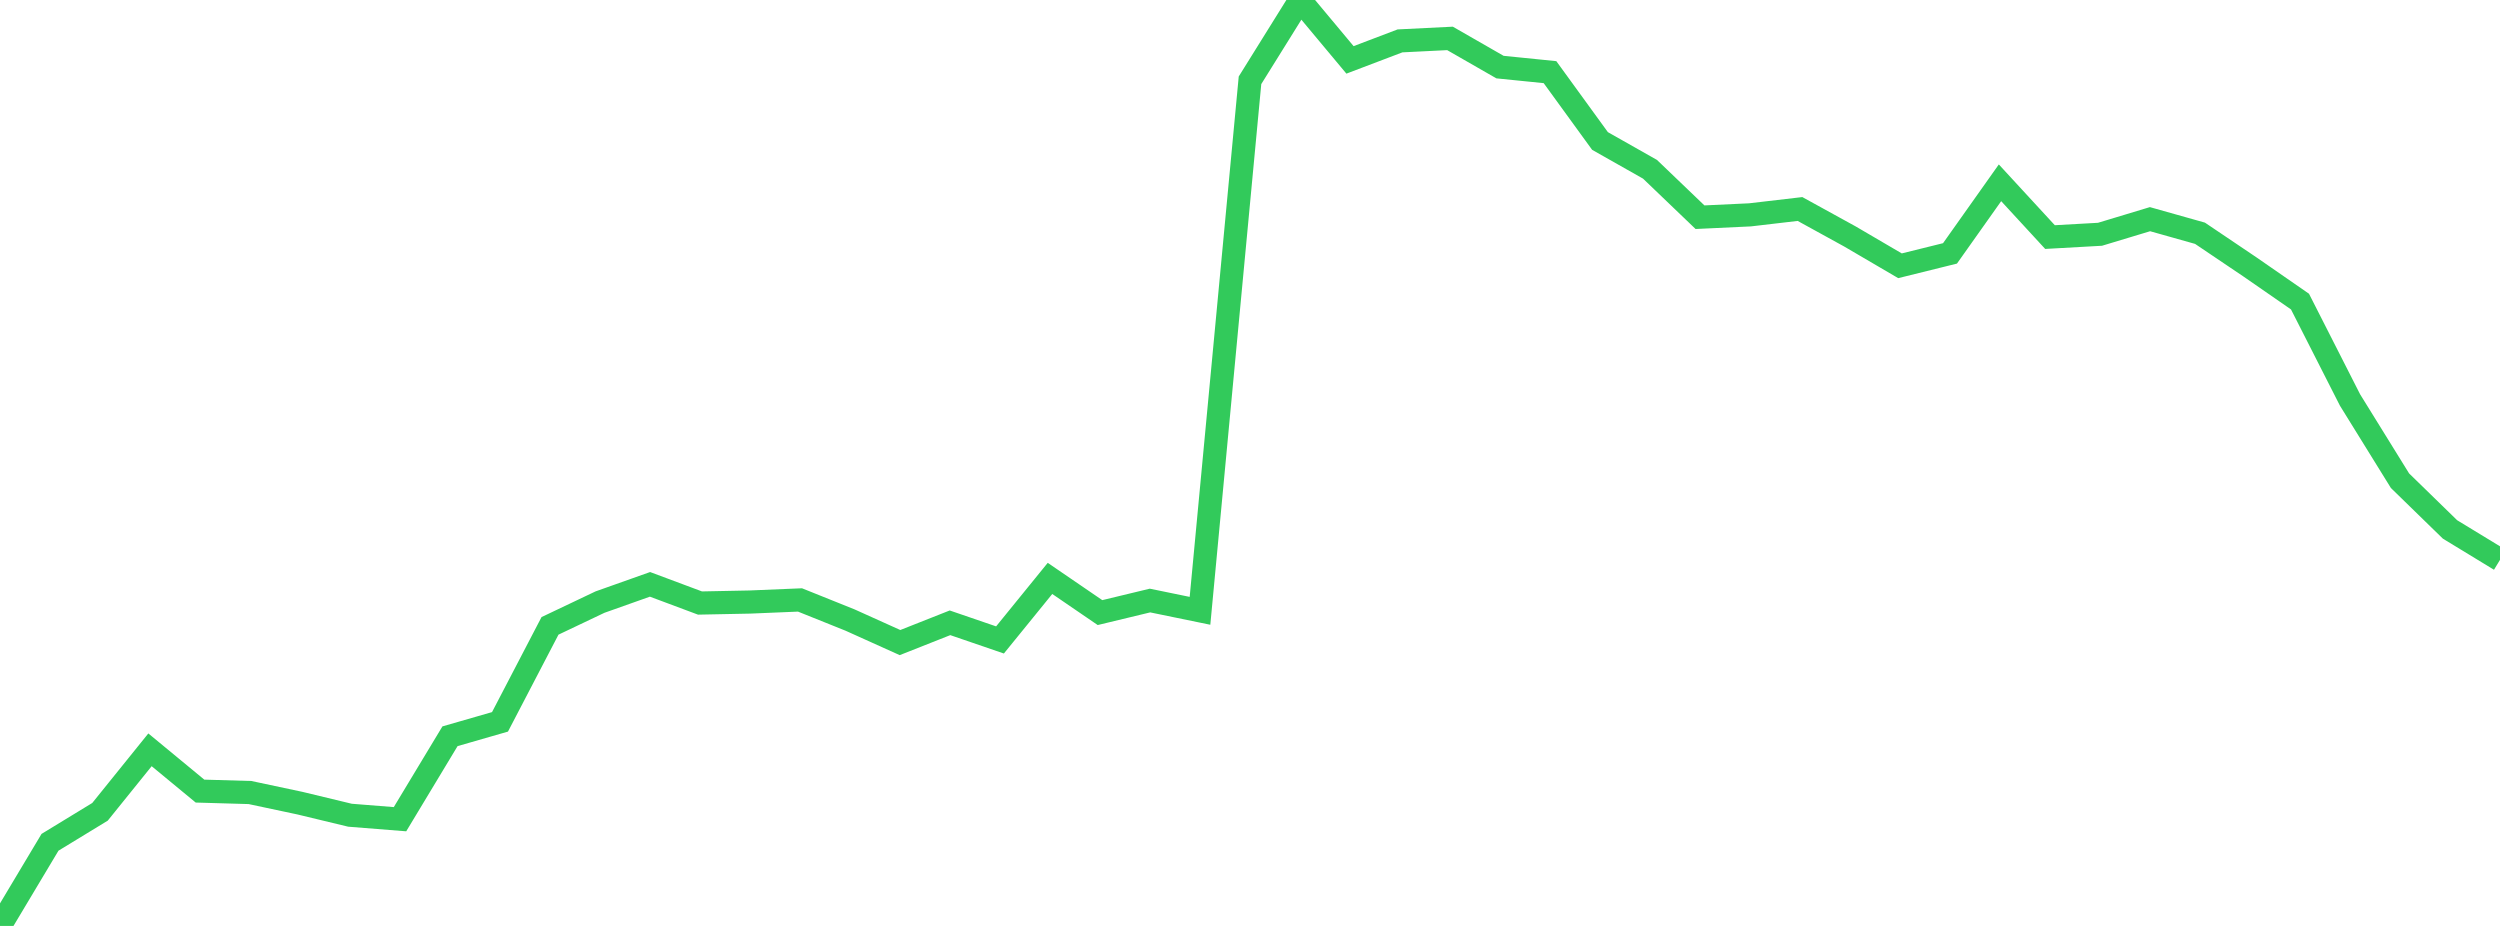 <?xml version="1.0" standalone="no"?>
<!DOCTYPE svg PUBLIC "-//W3C//DTD SVG 1.1//EN" "http://www.w3.org/Graphics/SVG/1.1/DTD/svg11.dtd">

<svg width="135" height="50" viewBox="0 0 135 50" preserveAspectRatio="none" 
  xmlns="http://www.w3.org/2000/svg"
  xmlns:xlink="http://www.w3.org/1999/xlink">


<polyline points="0.0, 50.0 2.7, 45.484 5.4, 43.838 8.1, 40.49 10.8, 42.719 13.5, 42.797 16.2, 43.371 18.9, 44.022 21.6, 44.237 24.3, 39.758 27.0, 38.98 29.7, 33.797 32.4, 32.513 35.1, 31.555 37.8, 32.564 40.5, 32.51 43.2, 32.397 45.9, 33.481 48.6, 34.699 51.3, 33.631 54.0, 34.557 56.7, 31.234 59.4, 33.08 62.1, 32.429 64.8, 32.984 67.5, 4.336 70.2, 0.0 72.9, 3.234 75.6, 2.208 78.3, 2.074 81.0, 3.623 83.7, 3.896 86.4, 7.613 89.1, 9.141 91.8, 11.729 94.5, 11.602 97.2, 11.286 99.9, 12.771 102.6, 14.352 105.3, 13.683 108.0, 9.871 110.7, 12.802 113.4, 12.651 116.1, 11.835 118.8, 12.596 121.5, 14.416 124.2, 16.286 126.9, 21.597 129.6, 25.958 132.3, 28.589 135.0, 30.233" fill="none" stroke="#32ca5b" stroke-width="1.25"/>

</svg>